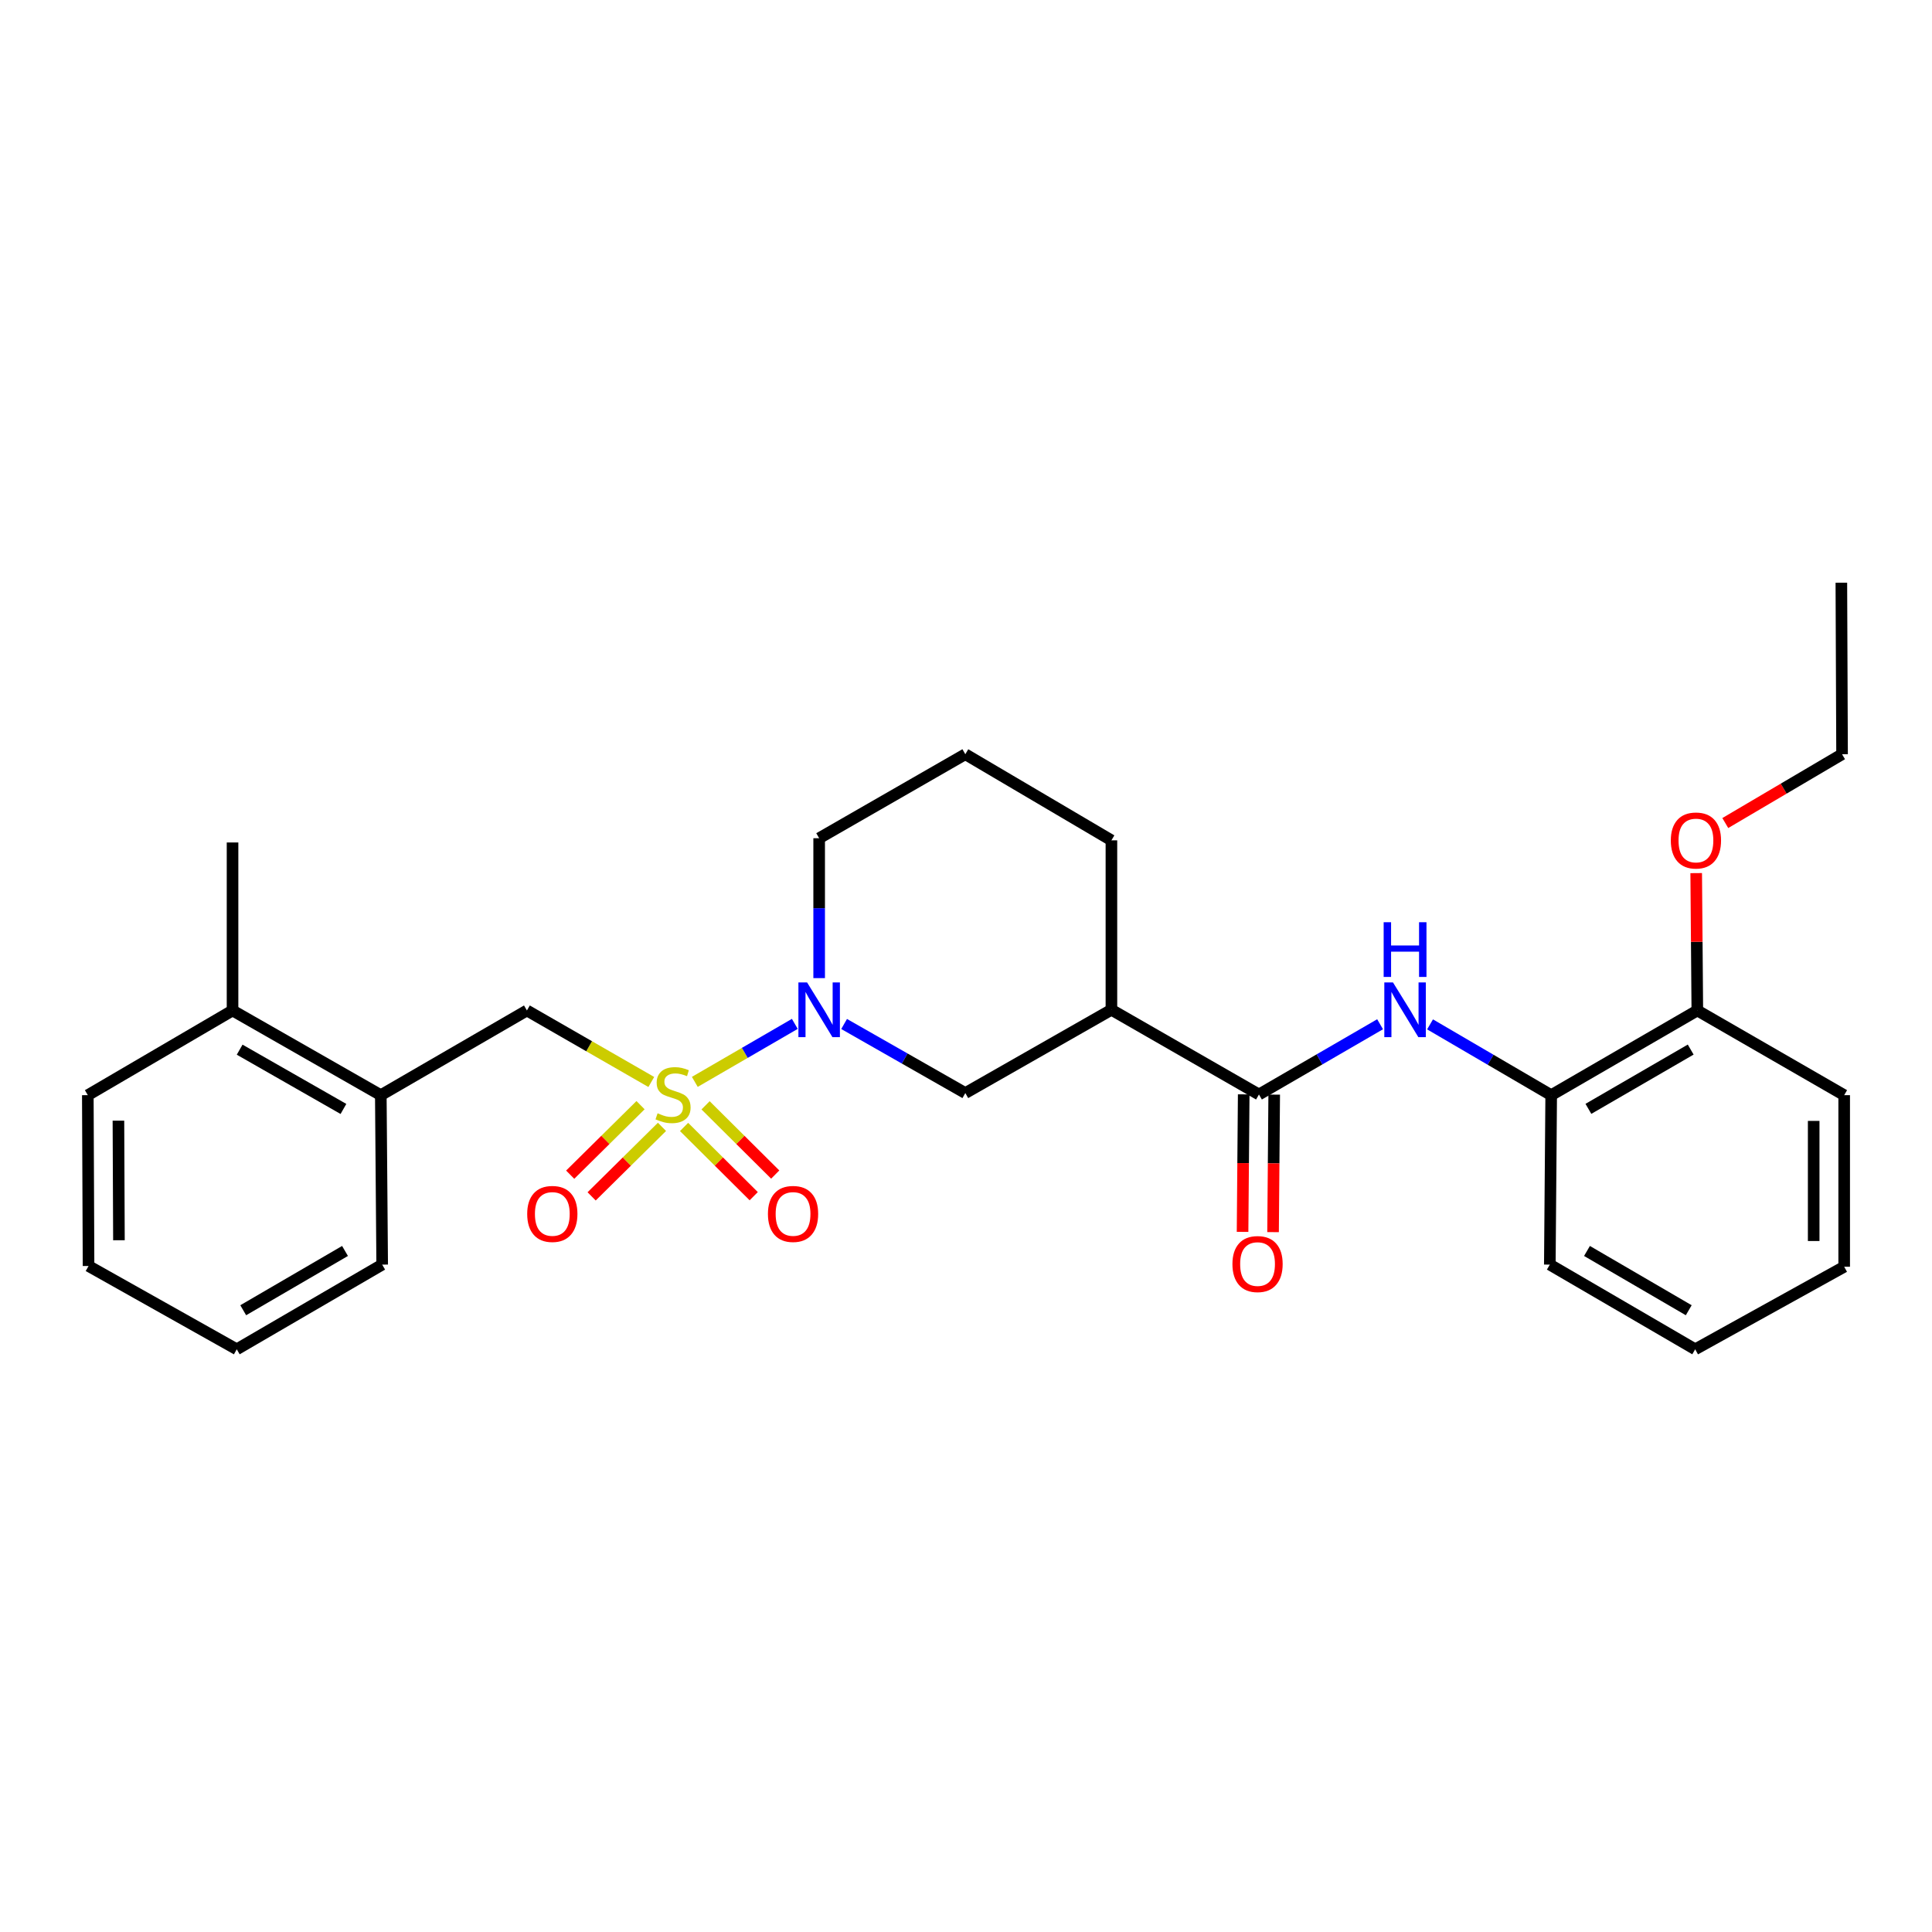 <?xml version='1.0' encoding='iso-8859-1'?>
<svg version='1.1' baseProfile='full'
              xmlns='http://www.w3.org/2000/svg'
                      xmlns:rdkit='http://www.rdkit.org/xml'
                      xmlns:xlink='http://www.w3.org/1999/xlink'
                  xml:space='preserve'
width='1000px' height='1000px' viewBox='0 0 1000 1000'>
<!-- END OF HEADER -->
<rect style='opacity:1.0;fill:#FFFFFF;stroke:none' width='1000' height='1000' x='0' y='0'> </rect>
<path class='bond-0' d='M 359.633,559.974 L 385.514,544.967' style='fill:none;fill-rule:evenodd;stroke:#CCCC00;stroke-width:6px;stroke-linecap:butt;stroke-linejoin:miter;stroke-opacity:1' />
<path class='bond-0' d='M 385.514,544.967 L 411.395,529.96' style='fill:none;fill-rule:evenodd;stroke:#0000FF;stroke-width:6px;stroke-linecap:butt;stroke-linejoin:miter;stroke-opacity:1' />
<path class='bond-4' d='M 337.107,560.032 L 304.919,541.527' style='fill:none;fill-rule:evenodd;stroke:#CCCC00;stroke-width:6px;stroke-linecap:butt;stroke-linejoin:miter;stroke-opacity:1' />
<path class='bond-4' d='M 304.919,541.527 L 272.732,523.022' style='fill:none;fill-rule:evenodd;stroke:#000000;stroke-width:6px;stroke-linecap:butt;stroke-linejoin:miter;stroke-opacity:1' />
<path class='bond-6' d='M 354.073,583.307 L 372.098,601.225' style='fill:none;fill-rule:evenodd;stroke:#CCCC00;stroke-width:6px;stroke-linecap:butt;stroke-linejoin:miter;stroke-opacity:1' />
<path class='bond-6' d='M 372.098,601.225 L 390.123,619.144' style='fill:none;fill-rule:evenodd;stroke:#FF0000;stroke-width:6px;stroke-linecap:butt;stroke-linejoin:miter;stroke-opacity:1' />
<path class='bond-6' d='M 365.202,572.111 L 383.228,590.029' style='fill:none;fill-rule:evenodd;stroke:#CCCC00;stroke-width:6px;stroke-linecap:butt;stroke-linejoin:miter;stroke-opacity:1' />
<path class='bond-6' d='M 383.228,590.029 L 401.253,607.948' style='fill:none;fill-rule:evenodd;stroke:#FF0000;stroke-width:6px;stroke-linecap:butt;stroke-linejoin:miter;stroke-opacity:1' />
<path class='bond-7' d='M 331.544,572.033 L 313.337,590.022' style='fill:none;fill-rule:evenodd;stroke:#CCCC00;stroke-width:6px;stroke-linecap:butt;stroke-linejoin:miter;stroke-opacity:1' />
<path class='bond-7' d='M 313.337,590.022 L 295.131,608.012' style='fill:none;fill-rule:evenodd;stroke:#FF0000;stroke-width:6px;stroke-linecap:butt;stroke-linejoin:miter;stroke-opacity:1' />
<path class='bond-7' d='M 342.64,583.263 L 324.433,601.252' style='fill:none;fill-rule:evenodd;stroke:#CCCC00;stroke-width:6px;stroke-linecap:butt;stroke-linejoin:miter;stroke-opacity:1' />
<path class='bond-7' d='M 324.433,601.252 L 306.226,619.242' style='fill:none;fill-rule:evenodd;stroke:#FF0000;stroke-width:6px;stroke-linecap:butt;stroke-linejoin:miter;stroke-opacity:1' />
<path class='bond-5' d='M 436.912,530.015 L 468.281,547.892' style='fill:none;fill-rule:evenodd;stroke:#0000FF;stroke-width:6px;stroke-linecap:butt;stroke-linejoin:miter;stroke-opacity:1' />
<path class='bond-5' d='M 468.281,547.892 L 499.649,565.77' style='fill:none;fill-rule:evenodd;stroke:#000000;stroke-width:6px;stroke-linecap:butt;stroke-linejoin:miter;stroke-opacity:1' />
<path class='bond-13' d='M 423.995,506.274 L 423.995,470.068' style='fill:none;fill-rule:evenodd;stroke:#0000FF;stroke-width:6px;stroke-linecap:butt;stroke-linejoin:miter;stroke-opacity:1' />
<path class='bond-13' d='M 423.995,470.068 L 423.995,433.862' style='fill:none;fill-rule:evenodd;stroke:#000000;stroke-width:6px;stroke-linecap:butt;stroke-linejoin:miter;stroke-opacity:1' />
<path class='bond-1' d='M 651.632,566.506 L 575.268,522.654' style='fill:none;fill-rule:evenodd;stroke:#000000;stroke-width:6px;stroke-linecap:butt;stroke-linejoin:miter;stroke-opacity:1' />
<path class='bond-3' d='M 651.632,566.506 L 682.983,548.328' style='fill:none;fill-rule:evenodd;stroke:#000000;stroke-width:6px;stroke-linecap:butt;stroke-linejoin:miter;stroke-opacity:1' />
<path class='bond-3' d='M 682.983,548.328 L 714.334,530.149' style='fill:none;fill-rule:evenodd;stroke:#0000FF;stroke-width:6px;stroke-linecap:butt;stroke-linejoin:miter;stroke-opacity:1' />
<path class='bond-10' d='M 643.739,566.441 L 643.444,602.028' style='fill:none;fill-rule:evenodd;stroke:#000000;stroke-width:6px;stroke-linecap:butt;stroke-linejoin:miter;stroke-opacity:1' />
<path class='bond-10' d='M 643.444,602.028 L 643.148,637.615' style='fill:none;fill-rule:evenodd;stroke:#FF0000;stroke-width:6px;stroke-linecap:butt;stroke-linejoin:miter;stroke-opacity:1' />
<path class='bond-10' d='M 659.525,566.572 L 659.23,602.159' style='fill:none;fill-rule:evenodd;stroke:#000000;stroke-width:6px;stroke-linecap:butt;stroke-linejoin:miter;stroke-opacity:1' />
<path class='bond-10' d='M 659.23,602.159 L 658.934,637.746' style='fill:none;fill-rule:evenodd;stroke:#FF0000;stroke-width:6px;stroke-linecap:butt;stroke-linejoin:miter;stroke-opacity:1' />
<path class='bond-2' d='M 575.268,522.654 L 499.649,565.77' style='fill:none;fill-rule:evenodd;stroke:#000000;stroke-width:6px;stroke-linecap:butt;stroke-linejoin:miter;stroke-opacity:1' />
<path class='bond-28' d='M 575.268,522.654 L 575.268,434.958' style='fill:none;fill-rule:evenodd;stroke:#000000;stroke-width:6px;stroke-linecap:butt;stroke-linejoin:miter;stroke-opacity:1' />
<path class='bond-8' d='M 740.19,530.211 L 771.543,548.534' style='fill:none;fill-rule:evenodd;stroke:#0000FF;stroke-width:6px;stroke-linecap:butt;stroke-linejoin:miter;stroke-opacity:1' />
<path class='bond-8' d='M 771.543,548.534 L 802.896,566.857' style='fill:none;fill-rule:evenodd;stroke:#000000;stroke-width:6px;stroke-linecap:butt;stroke-linejoin:miter;stroke-opacity:1' />
<path class='bond-9' d='M 272.732,523.022 L 197.104,566.857' style='fill:none;fill-rule:evenodd;stroke:#000000;stroke-width:6px;stroke-linecap:butt;stroke-linejoin:miter;stroke-opacity:1' />
<path class='bond-11' d='M 802.896,566.857 L 878.532,523.022' style='fill:none;fill-rule:evenodd;stroke:#000000;stroke-width:6px;stroke-linecap:butt;stroke-linejoin:miter;stroke-opacity:1' />
<path class='bond-11' d='M 822.157,573.941 L 875.103,543.256' style='fill:none;fill-rule:evenodd;stroke:#000000;stroke-width:6px;stroke-linecap:butt;stroke-linejoin:miter;stroke-opacity:1' />
<path class='bond-17' d='M 802.896,566.857 L 802.185,654.561' style='fill:none;fill-rule:evenodd;stroke:#000000;stroke-width:6px;stroke-linecap:butt;stroke-linejoin:miter;stroke-opacity:1' />
<path class='bond-12' d='M 197.104,566.857 L 120.363,523.022' style='fill:none;fill-rule:evenodd;stroke:#000000;stroke-width:6px;stroke-linecap:butt;stroke-linejoin:miter;stroke-opacity:1' />
<path class='bond-12' d='M 177.763,573.99 L 124.044,543.306' style='fill:none;fill-rule:evenodd;stroke:#000000;stroke-width:6px;stroke-linecap:butt;stroke-linejoin:miter;stroke-opacity:1' />
<path class='bond-18' d='M 197.104,566.857 L 197.815,654.561' style='fill:none;fill-rule:evenodd;stroke:#000000;stroke-width:6px;stroke-linecap:butt;stroke-linejoin:miter;stroke-opacity:1' />
<path class='bond-15' d='M 878.532,523.022 L 878.242,487.471' style='fill:none;fill-rule:evenodd;stroke:#000000;stroke-width:6px;stroke-linecap:butt;stroke-linejoin:miter;stroke-opacity:1' />
<path class='bond-15' d='M 878.242,487.471 L 877.951,451.92' style='fill:none;fill-rule:evenodd;stroke:#FF0000;stroke-width:6px;stroke-linecap:butt;stroke-linejoin:miter;stroke-opacity:1' />
<path class='bond-20' d='M 878.532,523.022 L 954.545,566.857' style='fill:none;fill-rule:evenodd;stroke:#000000;stroke-width:6px;stroke-linecap:butt;stroke-linejoin:miter;stroke-opacity:1' />
<path class='bond-19' d='M 120.363,523.022 L 120.363,436.064' style='fill:none;fill-rule:evenodd;stroke:#000000;stroke-width:6px;stroke-linecap:butt;stroke-linejoin:miter;stroke-opacity:1' />
<path class='bond-21' d='M 120.363,523.022 L 45.455,566.857' style='fill:none;fill-rule:evenodd;stroke:#000000;stroke-width:6px;stroke-linecap:butt;stroke-linejoin:miter;stroke-opacity:1' />
<path class='bond-16' d='M 423.995,433.862 L 499.649,390.387' style='fill:none;fill-rule:evenodd;stroke:#000000;stroke-width:6px;stroke-linecap:butt;stroke-linejoin:miter;stroke-opacity:1' />
<path class='bond-14' d='M 575.268,434.958 L 499.649,390.387' style='fill:none;fill-rule:evenodd;stroke:#000000;stroke-width:6px;stroke-linecap:butt;stroke-linejoin:miter;stroke-opacity:1' />
<path class='bond-22' d='M 893.008,426.004 L 923.228,408.196' style='fill:none;fill-rule:evenodd;stroke:#FF0000;stroke-width:6px;stroke-linecap:butt;stroke-linejoin:miter;stroke-opacity:1' />
<path class='bond-22' d='M 923.228,408.196 L 953.449,390.387' style='fill:none;fill-rule:evenodd;stroke:#000000;stroke-width:6px;stroke-linecap:butt;stroke-linejoin:miter;stroke-opacity:1' />
<path class='bond-25' d='M 802.185,654.561 L 877.427,698.396' style='fill:none;fill-rule:evenodd;stroke:#000000;stroke-width:6px;stroke-linecap:butt;stroke-linejoin:miter;stroke-opacity:1' />
<path class='bond-25' d='M 821.419,647.496 L 874.088,678.18' style='fill:none;fill-rule:evenodd;stroke:#000000;stroke-width:6px;stroke-linecap:butt;stroke-linejoin:miter;stroke-opacity:1' />
<path class='bond-24' d='M 197.815,654.561 L 122.547,698.396' style='fill:none;fill-rule:evenodd;stroke:#000000;stroke-width:6px;stroke-linecap:butt;stroke-linejoin:miter;stroke-opacity:1' />
<path class='bond-24' d='M 178.58,647.495 L 125.892,678.179' style='fill:none;fill-rule:evenodd;stroke:#000000;stroke-width:6px;stroke-linecap:butt;stroke-linejoin:miter;stroke-opacity:1' />
<path class='bond-30' d='M 954.545,566.857 L 954.545,655.666' style='fill:none;fill-rule:evenodd;stroke:#000000;stroke-width:6px;stroke-linecap:butt;stroke-linejoin:miter;stroke-opacity:1' />
<path class='bond-30' d='M 938.759,580.178 L 938.759,642.345' style='fill:none;fill-rule:evenodd;stroke:#000000;stroke-width:6px;stroke-linecap:butt;stroke-linejoin:miter;stroke-opacity:1' />
<path class='bond-29' d='M 45.455,566.857 L 45.832,655.281' style='fill:none;fill-rule:evenodd;stroke:#000000;stroke-width:6px;stroke-linecap:butt;stroke-linejoin:miter;stroke-opacity:1' />
<path class='bond-29' d='M 61.298,580.053 L 61.562,641.95' style='fill:none;fill-rule:evenodd;stroke:#000000;stroke-width:6px;stroke-linecap:butt;stroke-linejoin:miter;stroke-opacity:1' />
<path class='bond-23' d='M 953.449,390.387 L 953.081,301.604' style='fill:none;fill-rule:evenodd;stroke:#000000;stroke-width:6px;stroke-linecap:butt;stroke-linejoin:miter;stroke-opacity:1' />
<path class='bond-26' d='M 122.547,698.396 L 45.832,655.281' style='fill:none;fill-rule:evenodd;stroke:#000000;stroke-width:6px;stroke-linecap:butt;stroke-linejoin:miter;stroke-opacity:1' />
<path class='bond-27' d='M 877.427,698.396 L 954.545,655.666' style='fill:none;fill-rule:evenodd;stroke:#000000;stroke-width:6px;stroke-linecap:butt;stroke-linejoin:miter;stroke-opacity:1' />
<path  class='atom-0' d='M 340.368 576.226
Q 340.688 576.346, 342.008 576.906
Q 343.328 577.466, 344.768 577.826
Q 346.248 578.146, 347.688 578.146
Q 350.368 578.146, 351.928 576.866
Q 353.488 575.546, 353.488 573.266
Q 353.488 571.706, 352.688 570.746
Q 351.928 569.786, 350.728 569.266
Q 349.528 568.746, 347.528 568.146
Q 345.008 567.386, 343.488 566.666
Q 342.008 565.946, 340.928 564.426
Q 339.888 562.906, 339.888 560.346
Q 339.888 556.786, 342.288 554.586
Q 344.728 552.386, 349.528 552.386
Q 352.808 552.386, 356.528 553.946
L 355.608 557.026
Q 352.208 555.626, 349.648 555.626
Q 346.888 555.626, 345.368 556.786
Q 343.848 557.906, 343.888 559.866
Q 343.888 561.386, 344.648 562.306
Q 345.448 563.226, 346.568 563.746
Q 347.728 564.266, 349.648 564.866
Q 352.208 565.666, 353.728 566.466
Q 355.248 567.266, 356.328 568.906
Q 357.448 570.506, 357.448 573.266
Q 357.448 577.186, 354.808 579.306
Q 352.208 581.386, 347.848 581.386
Q 345.328 581.386, 343.408 580.826
Q 341.528 580.306, 339.288 579.386
L 340.368 576.226
' fill='#CCCC00'/>
<path  class='atom-1' d='M 417.735 508.494
L 427.015 523.494
Q 427.935 524.974, 429.415 527.654
Q 430.895 530.334, 430.975 530.494
L 430.975 508.494
L 434.735 508.494
L 434.735 536.814
L 430.855 536.814
L 420.895 520.414
Q 419.735 518.494, 418.495 516.294
Q 417.295 514.094, 416.935 513.414
L 416.935 536.814
L 413.255 536.814
L 413.255 508.494
L 417.735 508.494
' fill='#0000FF'/>
<path  class='atom-4' d='M 721 508.494
L 730.28 523.494
Q 731.2 524.974, 732.68 527.654
Q 734.16 530.334, 734.24 530.494
L 734.24 508.494
L 738 508.494
L 738 536.814
L 734.12 536.814
L 724.16 520.414
Q 723 518.494, 721.76 516.294
Q 720.56 514.094, 720.2 513.414
L 720.2 536.814
L 716.52 536.814
L 716.52 508.494
L 721 508.494
' fill='#0000FF'/>
<path  class='atom-4' d='M 716.18 477.342
L 720.02 477.342
L 720.02 489.382
L 734.5 489.382
L 734.5 477.342
L 738.34 477.342
L 738.34 505.662
L 734.5 505.662
L 734.5 492.582
L 720.02 492.582
L 720.02 505.662
L 716.18 505.662
L 716.18 477.342
' fill='#0000FF'/>
<path  class='atom-7' d='M 397.48 628.33
Q 397.48 621.53, 400.84 617.73
Q 404.2 613.93, 410.48 613.93
Q 416.76 613.93, 420.12 617.73
Q 423.48 621.53, 423.48 628.33
Q 423.48 635.21, 420.08 639.13
Q 416.68 643.01, 410.48 643.01
Q 404.24 643.01, 400.84 639.13
Q 397.48 635.25, 397.48 628.33
M 410.48 639.81
Q 414.8 639.81, 417.12 636.93
Q 419.48 634.01, 419.48 628.33
Q 419.48 622.77, 417.12 619.97
Q 414.8 617.13, 410.48 617.13
Q 406.16 617.13, 403.8 619.93
Q 401.48 622.73, 401.48 628.33
Q 401.48 634.05, 403.8 636.93
Q 406.16 639.81, 410.48 639.81
' fill='#FF0000'/>
<path  class='atom-8' d='M 272.879 628.33
Q 272.879 621.53, 276.239 617.73
Q 279.599 613.93, 285.879 613.93
Q 292.159 613.93, 295.519 617.73
Q 298.879 621.53, 298.879 628.33
Q 298.879 635.21, 295.479 639.13
Q 292.079 643.01, 285.879 643.01
Q 279.639 643.01, 276.239 639.13
Q 272.879 635.25, 272.879 628.33
M 285.879 639.81
Q 290.199 639.81, 292.519 636.93
Q 294.879 634.01, 294.879 628.33
Q 294.879 622.77, 292.519 619.97
Q 290.199 617.13, 285.879 617.13
Q 281.559 617.13, 279.199 619.93
Q 276.879 622.73, 276.879 628.33
Q 276.879 634.05, 279.199 636.93
Q 281.559 639.81, 285.879 639.81
' fill='#FF0000'/>
<path  class='atom-11' d='M 637.904 654.273
Q 637.904 647.473, 641.264 643.673
Q 644.624 639.873, 650.904 639.873
Q 657.184 639.873, 660.544 643.673
Q 663.904 647.473, 663.904 654.273
Q 663.904 661.153, 660.504 665.073
Q 657.104 668.953, 650.904 668.953
Q 644.664 668.953, 641.264 665.073
Q 637.904 661.193, 637.904 654.273
M 650.904 665.753
Q 655.224 665.753, 657.544 662.873
Q 659.904 659.953, 659.904 654.273
Q 659.904 648.713, 657.544 645.913
Q 655.224 643.073, 650.904 643.073
Q 646.584 643.073, 644.224 645.873
Q 641.904 648.673, 641.904 654.273
Q 641.904 659.993, 644.224 662.873
Q 646.584 665.753, 650.904 665.753
' fill='#FF0000'/>
<path  class='atom-16' d='M 864.813 435.038
Q 864.813 428.238, 868.173 424.438
Q 871.533 420.638, 877.813 420.638
Q 884.093 420.638, 887.453 424.438
Q 890.813 428.238, 890.813 435.038
Q 890.813 441.918, 887.413 445.838
Q 884.013 449.718, 877.813 449.718
Q 871.573 449.718, 868.173 445.838
Q 864.813 441.958, 864.813 435.038
M 877.813 446.518
Q 882.133 446.518, 884.453 443.638
Q 886.813 440.718, 886.813 435.038
Q 886.813 429.478, 884.453 426.678
Q 882.133 423.838, 877.813 423.838
Q 873.493 423.838, 871.133 426.638
Q 868.813 429.438, 868.813 435.038
Q 868.813 440.758, 871.133 443.638
Q 873.493 446.518, 877.813 446.518
' fill='#FF0000'/>
</svg>
